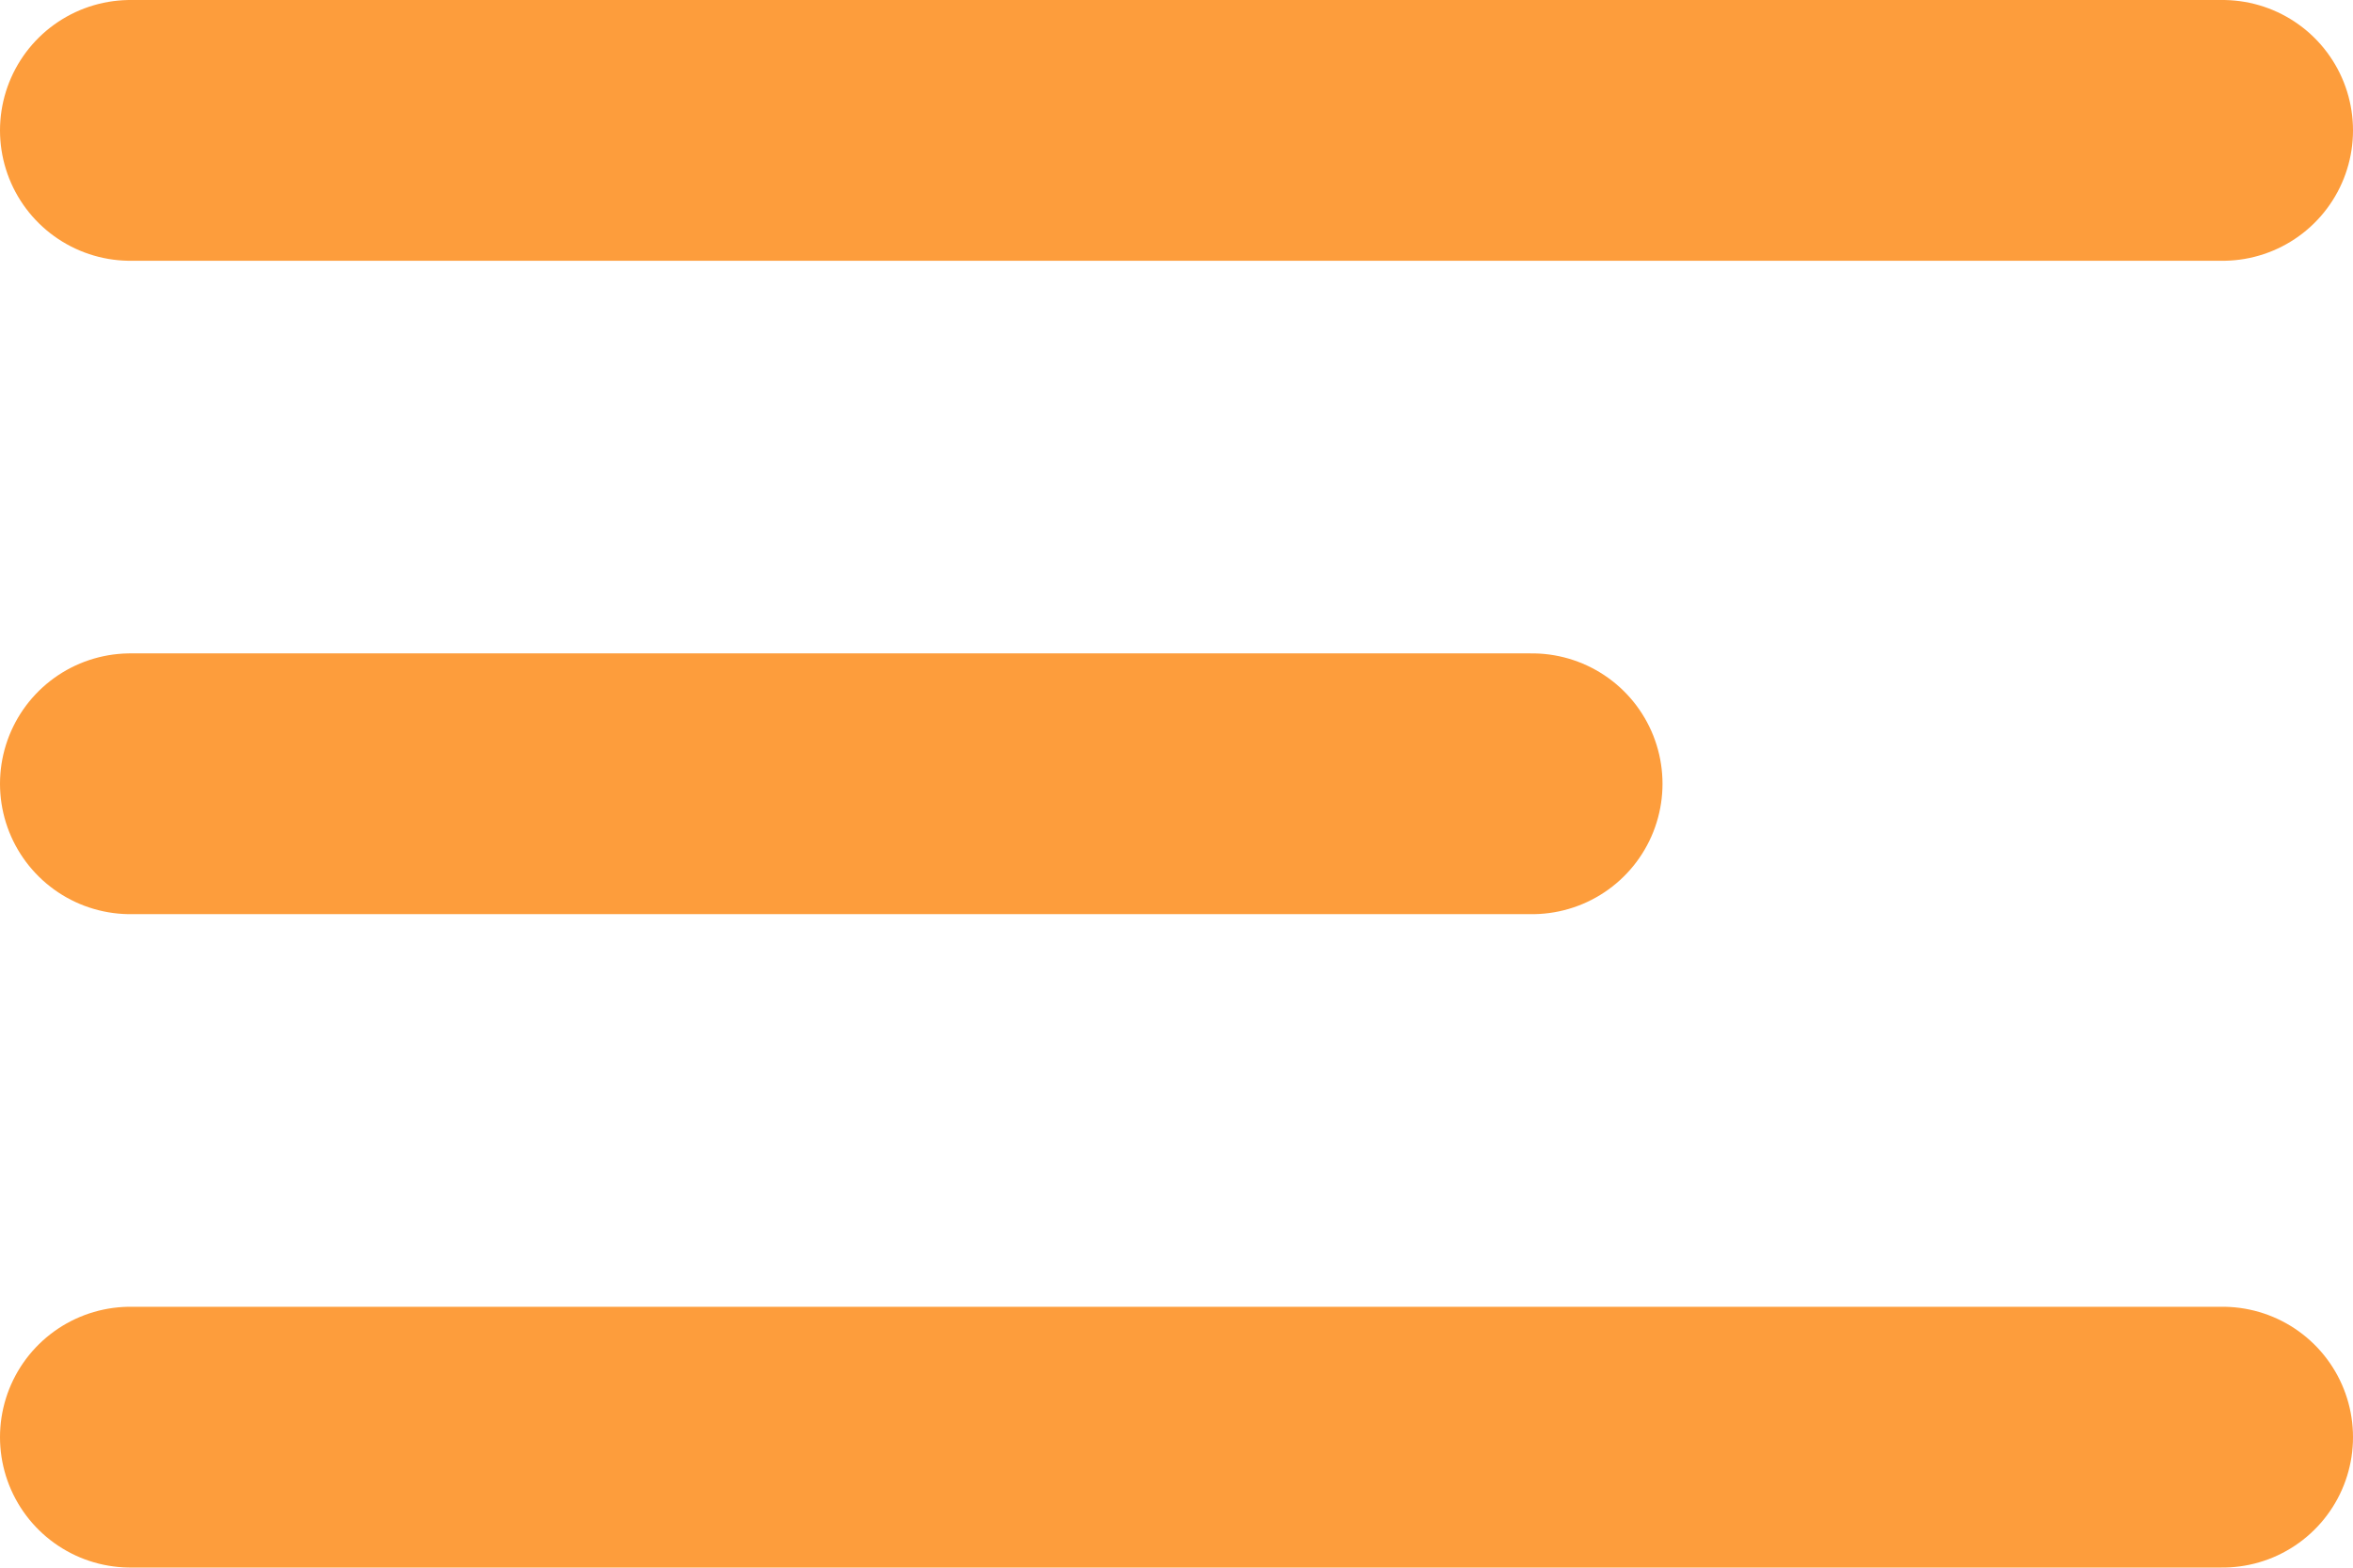 <svg xmlns="http://www.w3.org/2000/svg" width="36.091" height="24.044" viewBox="0 0 36.091 24.044">
  <g id="Group_1" data-name="Group 1" transform="translate(-20 -23)">
    <line id="Line_1" data-name="Line 1" x2="32.091" transform="translate(22 25)" fill="none" stroke="#fd9d3c" stroke-linecap="round" stroke-width="4"/>
    <line id="Line_2" data-name="Line 2" x2="21.5" transform="translate(22 35.022)" fill="none" stroke="#fd9d3c" stroke-linecap="round" stroke-width="4"/>
    <line id="Line_3" data-name="Line 3" x2="32.091" transform="translate(22 45.044)" fill="none" stroke="#fd9d3c" stroke-linecap="round" stroke-width="4"/>
  </g>
</svg>
